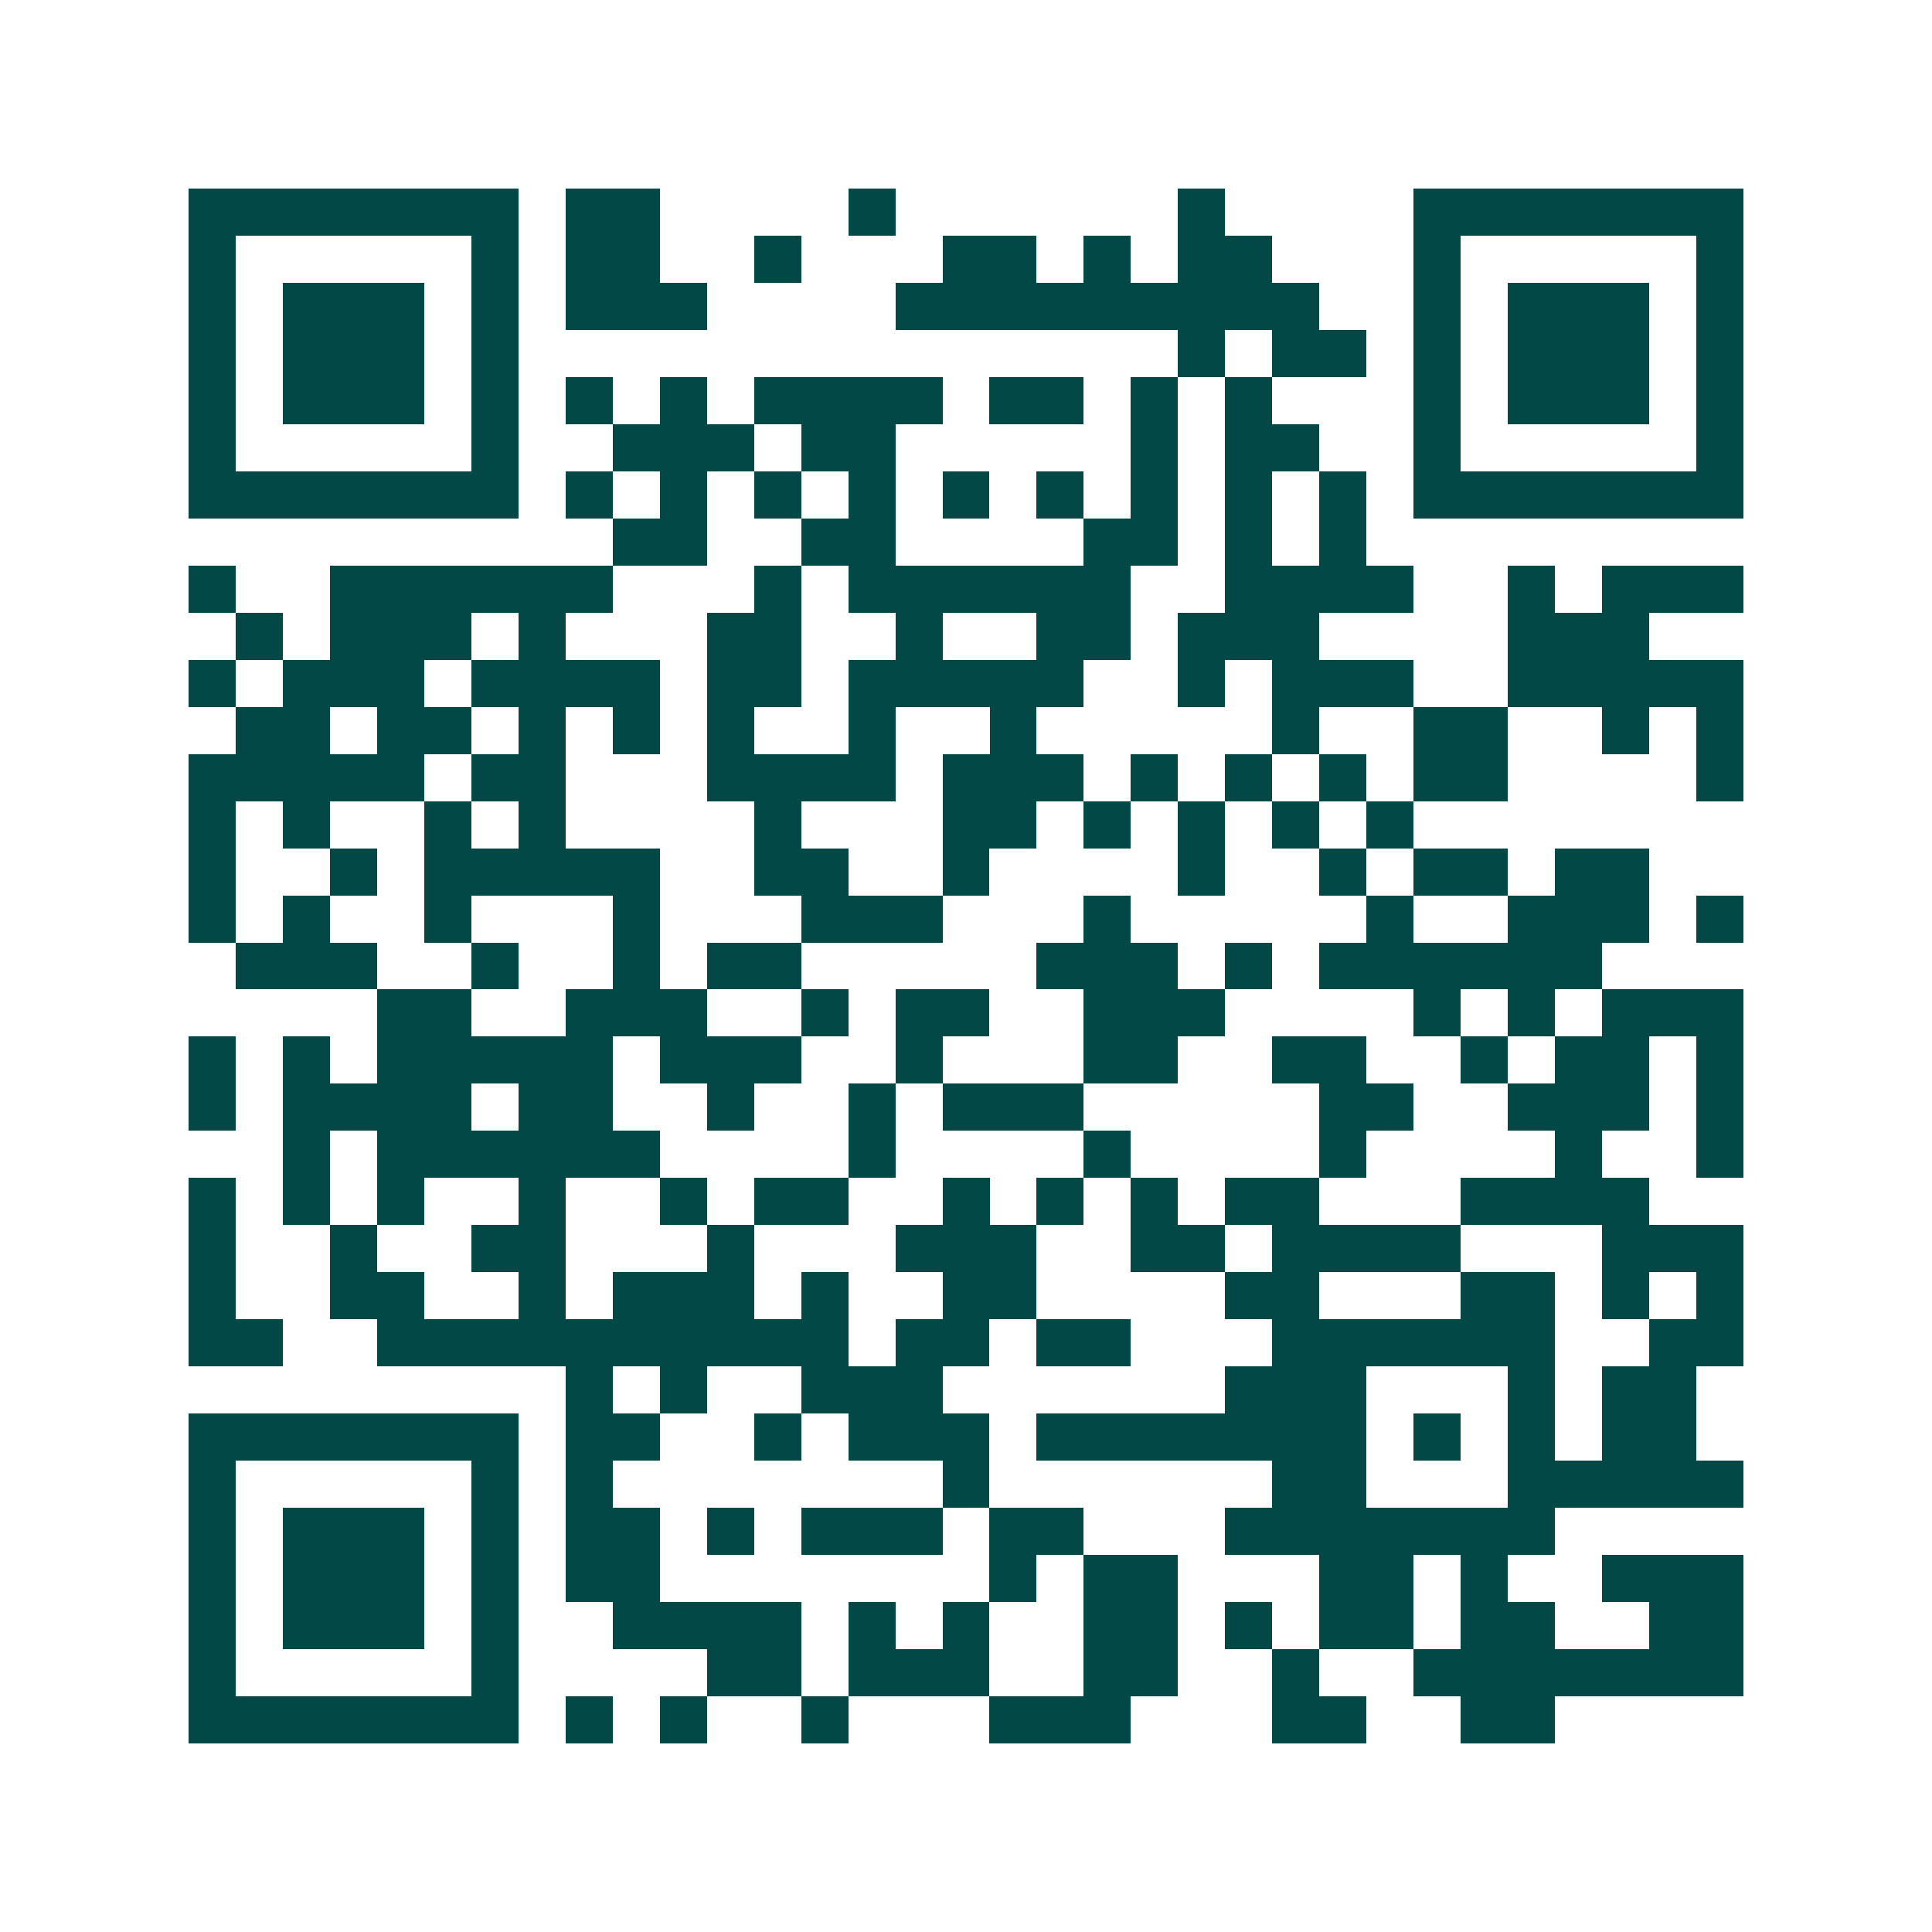 <svg xmlns="http://www.w3.org/2000/svg" width="200" height="200" viewBox="0 0 41 41" shape-rendering="crispEdges"><path fill="#ffffff" d="M0 0h41v41H0z"/><path stroke="#014847" d="M4 4.5h7m1 0h2m4 0h1m6 0h1m4 0h7M4 5.5h1m5 0h1m1 0h2m2 0h1m3 0h2m1 0h1m1 0h2m3 0h1m5 0h1M4 6.5h1m1 0h3m1 0h1m1 0h3m4 0h9m2 0h1m1 0h3m1 0h1M4 7.5h1m1 0h3m1 0h1m14 0h1m1 0h2m1 0h1m1 0h3m1 0h1M4 8.5h1m1 0h3m1 0h1m1 0h1m1 0h1m1 0h4m1 0h2m1 0h1m1 0h1m3 0h1m1 0h3m1 0h1M4 9.5h1m5 0h1m2 0h3m1 0h2m5 0h1m1 0h2m2 0h1m5 0h1M4 10.5h7m1 0h1m1 0h1m1 0h1m1 0h1m1 0h1m1 0h1m1 0h1m1 0h1m1 0h1m1 0h7M13 11.5h2m2 0h2m4 0h2m1 0h1m1 0h1M4 12.5h1m2 0h6m3 0h1m1 0h6m2 0h4m2 0h1m1 0h3M5 13.5h1m1 0h3m1 0h1m3 0h2m2 0h1m2 0h2m1 0h3m4 0h3M4 14.5h1m1 0h3m1 0h4m1 0h2m1 0h5m2 0h1m1 0h3m2 0h5M5 15.5h2m1 0h2m1 0h1m1 0h1m1 0h1m2 0h1m2 0h1m5 0h1m2 0h2m2 0h1m1 0h1M4 16.5h5m1 0h2m3 0h4m1 0h3m1 0h1m1 0h1m1 0h1m1 0h2m4 0h1M4 17.5h1m1 0h1m2 0h1m1 0h1m4 0h1m3 0h2m1 0h1m1 0h1m1 0h1m1 0h1M4 18.5h1m2 0h1m1 0h5m2 0h2m2 0h1m4 0h1m2 0h1m1 0h2m1 0h2M4 19.5h1m1 0h1m2 0h1m3 0h1m3 0h3m3 0h1m5 0h1m2 0h3m1 0h1M5 20.5h3m2 0h1m2 0h1m1 0h2m5 0h3m1 0h1m1 0h6M8 21.5h2m2 0h3m2 0h1m1 0h2m2 0h3m4 0h1m1 0h1m1 0h3M4 22.5h1m1 0h1m1 0h5m1 0h3m2 0h1m3 0h2m2 0h2m2 0h1m1 0h2m1 0h1M4 23.5h1m1 0h4m1 0h2m2 0h1m2 0h1m1 0h3m5 0h2m2 0h3m1 0h1M6 24.5h1m1 0h6m4 0h1m4 0h1m4 0h1m4 0h1m2 0h1M4 25.5h1m1 0h1m1 0h1m2 0h1m2 0h1m1 0h2m2 0h1m1 0h1m1 0h1m1 0h2m3 0h4M4 26.5h1m2 0h1m2 0h2m3 0h1m3 0h3m2 0h2m1 0h4m3 0h3M4 27.5h1m2 0h2m2 0h1m1 0h3m1 0h1m2 0h2m4 0h2m3 0h2m1 0h1m1 0h1M4 28.5h2m2 0h10m1 0h2m1 0h2m3 0h6m2 0h2M12 29.5h1m1 0h1m2 0h3m6 0h3m3 0h1m1 0h2M4 30.5h7m1 0h2m2 0h1m1 0h3m1 0h7m1 0h1m1 0h1m1 0h2M4 31.5h1m5 0h1m1 0h1m7 0h1m6 0h2m3 0h5M4 32.5h1m1 0h3m1 0h1m1 0h2m1 0h1m1 0h3m1 0h2m3 0h7M4 33.5h1m1 0h3m1 0h1m1 0h2m7 0h1m1 0h2m3 0h2m1 0h1m2 0h3M4 34.5h1m1 0h3m1 0h1m2 0h4m1 0h1m1 0h1m2 0h2m1 0h1m1 0h2m1 0h2m2 0h2M4 35.5h1m5 0h1m4 0h2m1 0h3m2 0h2m2 0h1m2 0h7M4 36.5h7m1 0h1m1 0h1m2 0h1m3 0h3m3 0h2m2 0h2"/></svg>
